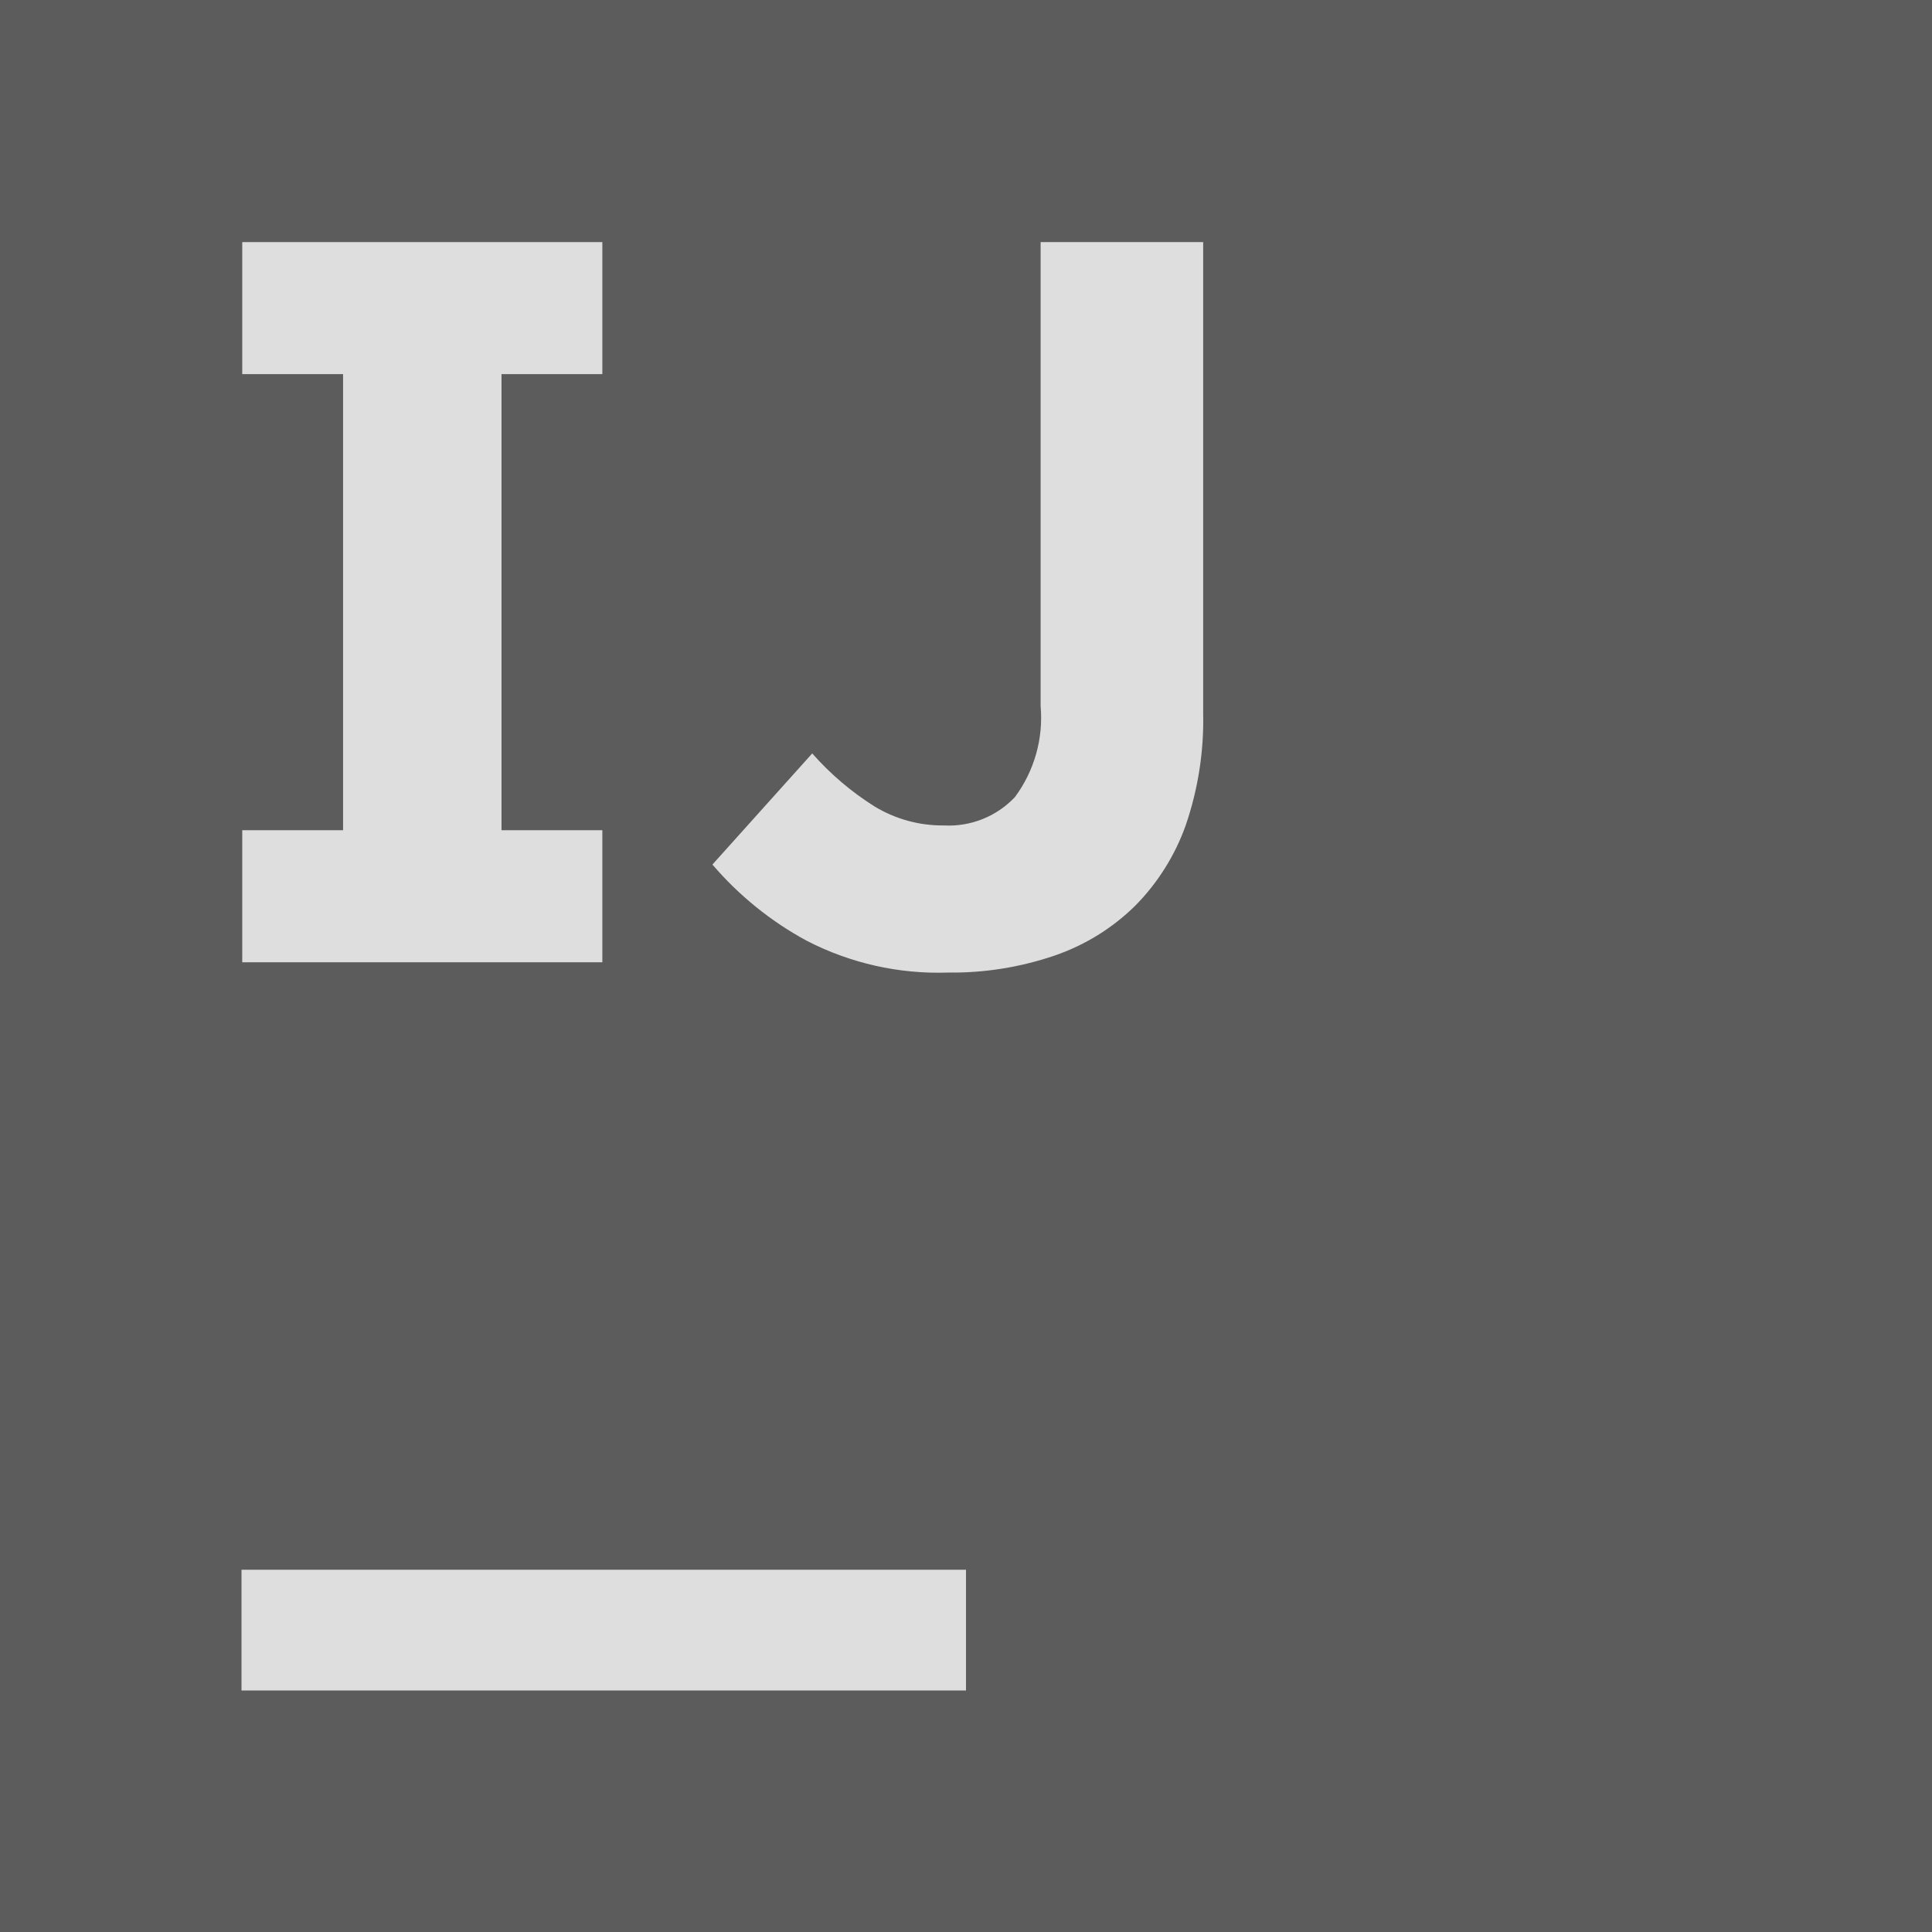 <svg xmlns="http://www.w3.org/2000/svg" viewBox="0 0 96 96" fill="none">
<rect x="0" y="0" width="96" height="96" fill="#333333" stroke="none"/>
<g id="IntelliJ-IDEA_IntelliJ-IDEA" clip-path="url(#IntelliJ-IDEA_clip0_186_18890)">
<g id="IntelliJ-IDEA_Group">
<g id="IntelliJ-IDEA_Group_2">
<path id="IntelliJ-IDEA_Vector" d="M96 0H0V96H96V0Z" fill="white" fill-opacity=".2"></path>
<path id="IntelliJ-IDEA_Vector_2" d="M48 78H12V84H48V78Z" fill="white" fill-opacity=".8"></path>
<path id="IntelliJ-IDEA_Vector_3" d="M29.93 18.59V12.03H12.037V18.59H17.047V41.253H12.037V47.815H29.93V41.253H24.92V18.59H29.93Z" fill="white" fill-opacity=".8"></path>
<path id="IntelliJ-IDEA_Vector_4" d="M47.106 48.326C44.666 48.409 42.245 47.863 40.077 46.741C38.299 45.778 36.714 44.495 35.4 42.959L40.359 37.437C41.258 38.458 42.299 39.345 43.451 40.069C44.49 40.701 45.685 41.029 46.901 41.016C47.556 41.051 48.211 40.944 48.82 40.701C49.429 40.458 49.978 40.086 50.429 39.609C51.395 38.309 51.85 36.699 51.708 35.085V12.029H59.785V35.443C59.826 37.337 59.531 39.224 58.915 41.016C58.381 42.512 57.526 43.873 56.41 45.003C55.276 46.121 53.904 46.968 52.398 47.483C50.695 48.064 48.905 48.349 47.106 48.326Z" fill="white" fill-opacity=".8"></path>
</g>
</g>
</g>
<defs>
<clipPath id="IntelliJ-IDEA_clip0_186_18890">
<rect width="96" height="96" fill="white"></rect>
</clipPath>
</defs>
</svg>